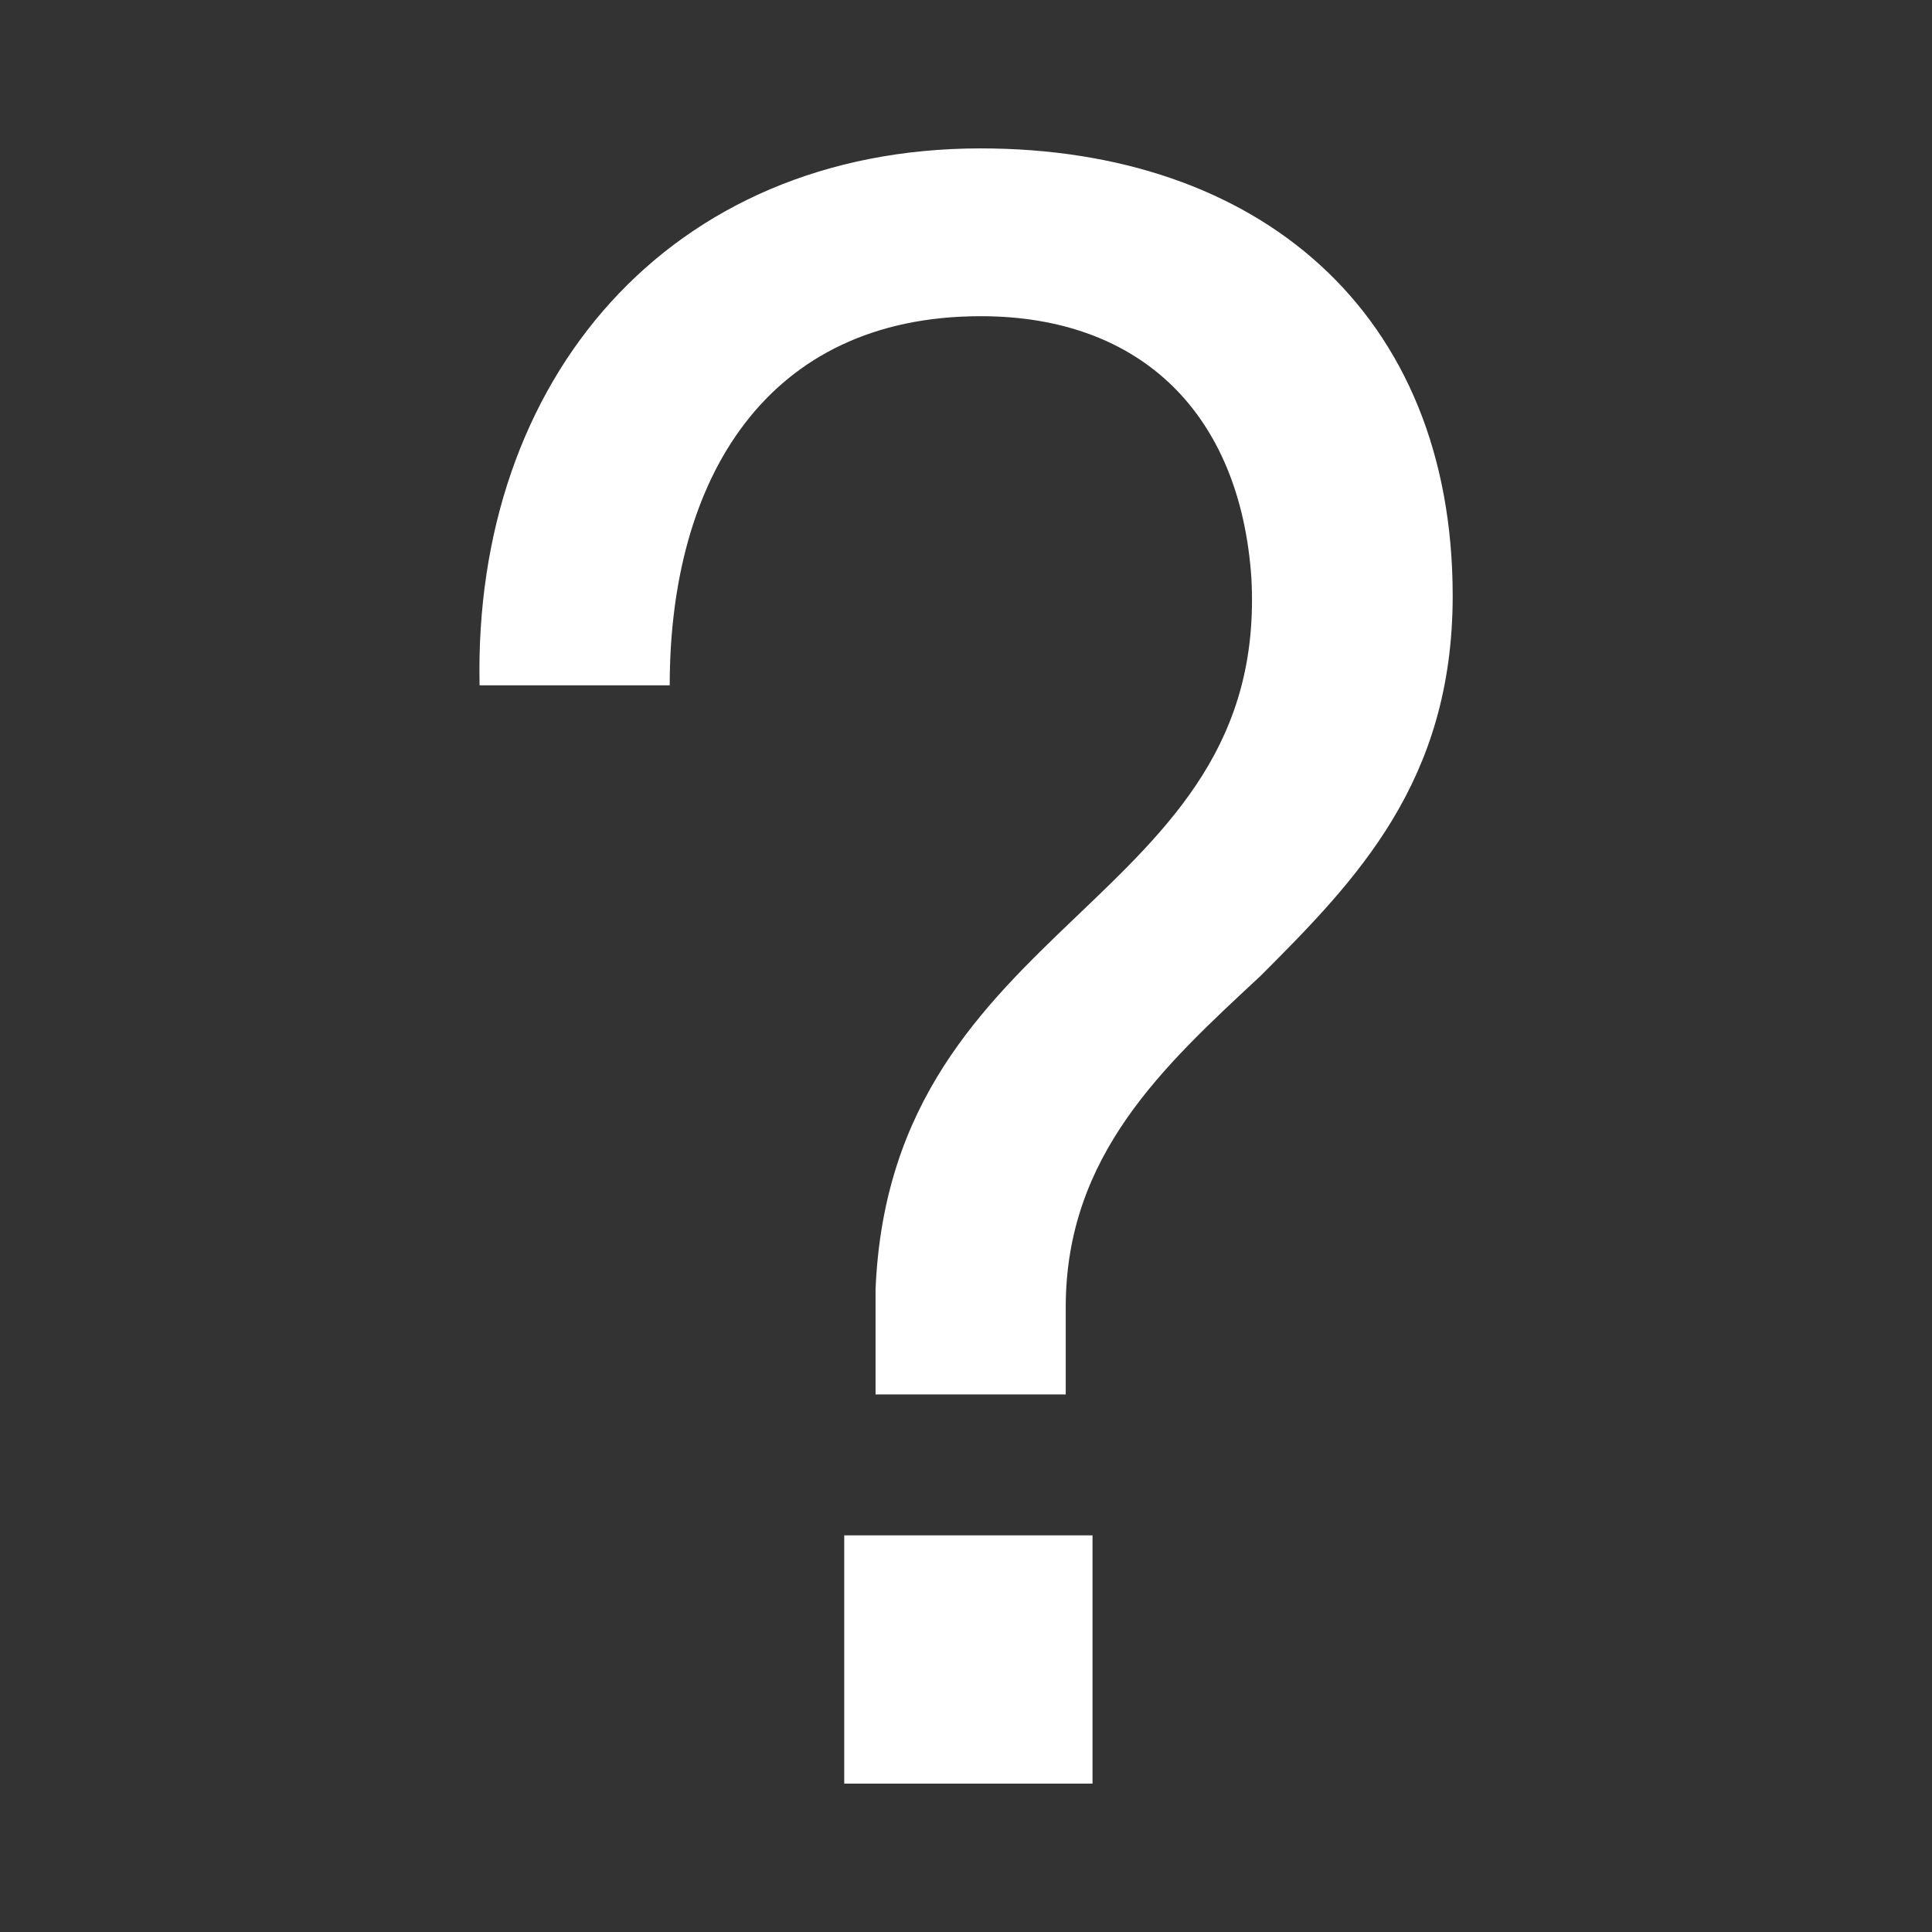 <?xml version="1.0" encoding="utf-8"?>
<!-- Generator: Adobe Illustrator 16.0.0, SVG Export Plug-In . SVG Version: 6.00 Build 0)  -->
<!DOCTYPE svg PUBLIC "-//W3C//DTD SVG 1.1//EN" "http://www.w3.org/Graphics/SVG/1.1/DTD/svg11.dtd">
<svg version="1.1" id="Layer_1" xmlns="http://www.w3.org/2000/svg" xmlns:xlink="http://www.w3.org/1999/xlink" x="0px" y="0px"
	 width="34.54px" height="34.54px" viewBox="0.001 0 34.54 34.54" enable-background="new 0.001 0 34.54 34.54"
	 xml:space="preserve">
<rect x="0.001" y="0" width="34.54" height="34.54" fill="#333333" stroke="none"/>
<g id="Layer_1_1_" display="none">
	<g display="inline">
		<path fill="none" stroke="#0039A6" stroke-width="2" stroke-miterlimit="10" d="M14.784,2.298l-9.232,8.601H2.4
			c-0.772,0-1.4,0.627-1.4,1.4v3.386c0,0.772,0.628,1.398,1.4,1.398h3.151l9.232,8.601L14.784,2.298L14.784,2.298z"/>
		<g>
			<line fill="none" stroke="#0039A6" stroke-width="2" stroke-miterlimit="10" x1="19.892" y1="6.982" x2="33.835" y2="20.925"/>
			<line fill="none" stroke="#0039A6" stroke-width="2" stroke-miterlimit="10" x1="33.835" y1="6.982" x2="19.892" y2="20.925"/>
		</g>
	</g>
</g>
<g>
	<path fill="#FFFFFF" d="M15.094,27.449h4.439v4.438h-4.439V27.449z M8.575,12.252c-0.119-5.479,3.398-9.599,8.959-9.599
		c4.959,0,8.438,2.92,8.438,7.999c0,3.319-1.719,5.078-3.439,6.799c-1.721,1.6-3.479,3.199-3.479,5.918v1.561h-3.4v-1.881
		c0.28-6.678,7.039-6.838,6.719-12.717c-0.199-2.919-1.959-4.679-4.838-4.679c-3.84,0-5.561,2.919-5.561,6.599H8.575z"/>
</g>
</svg>
